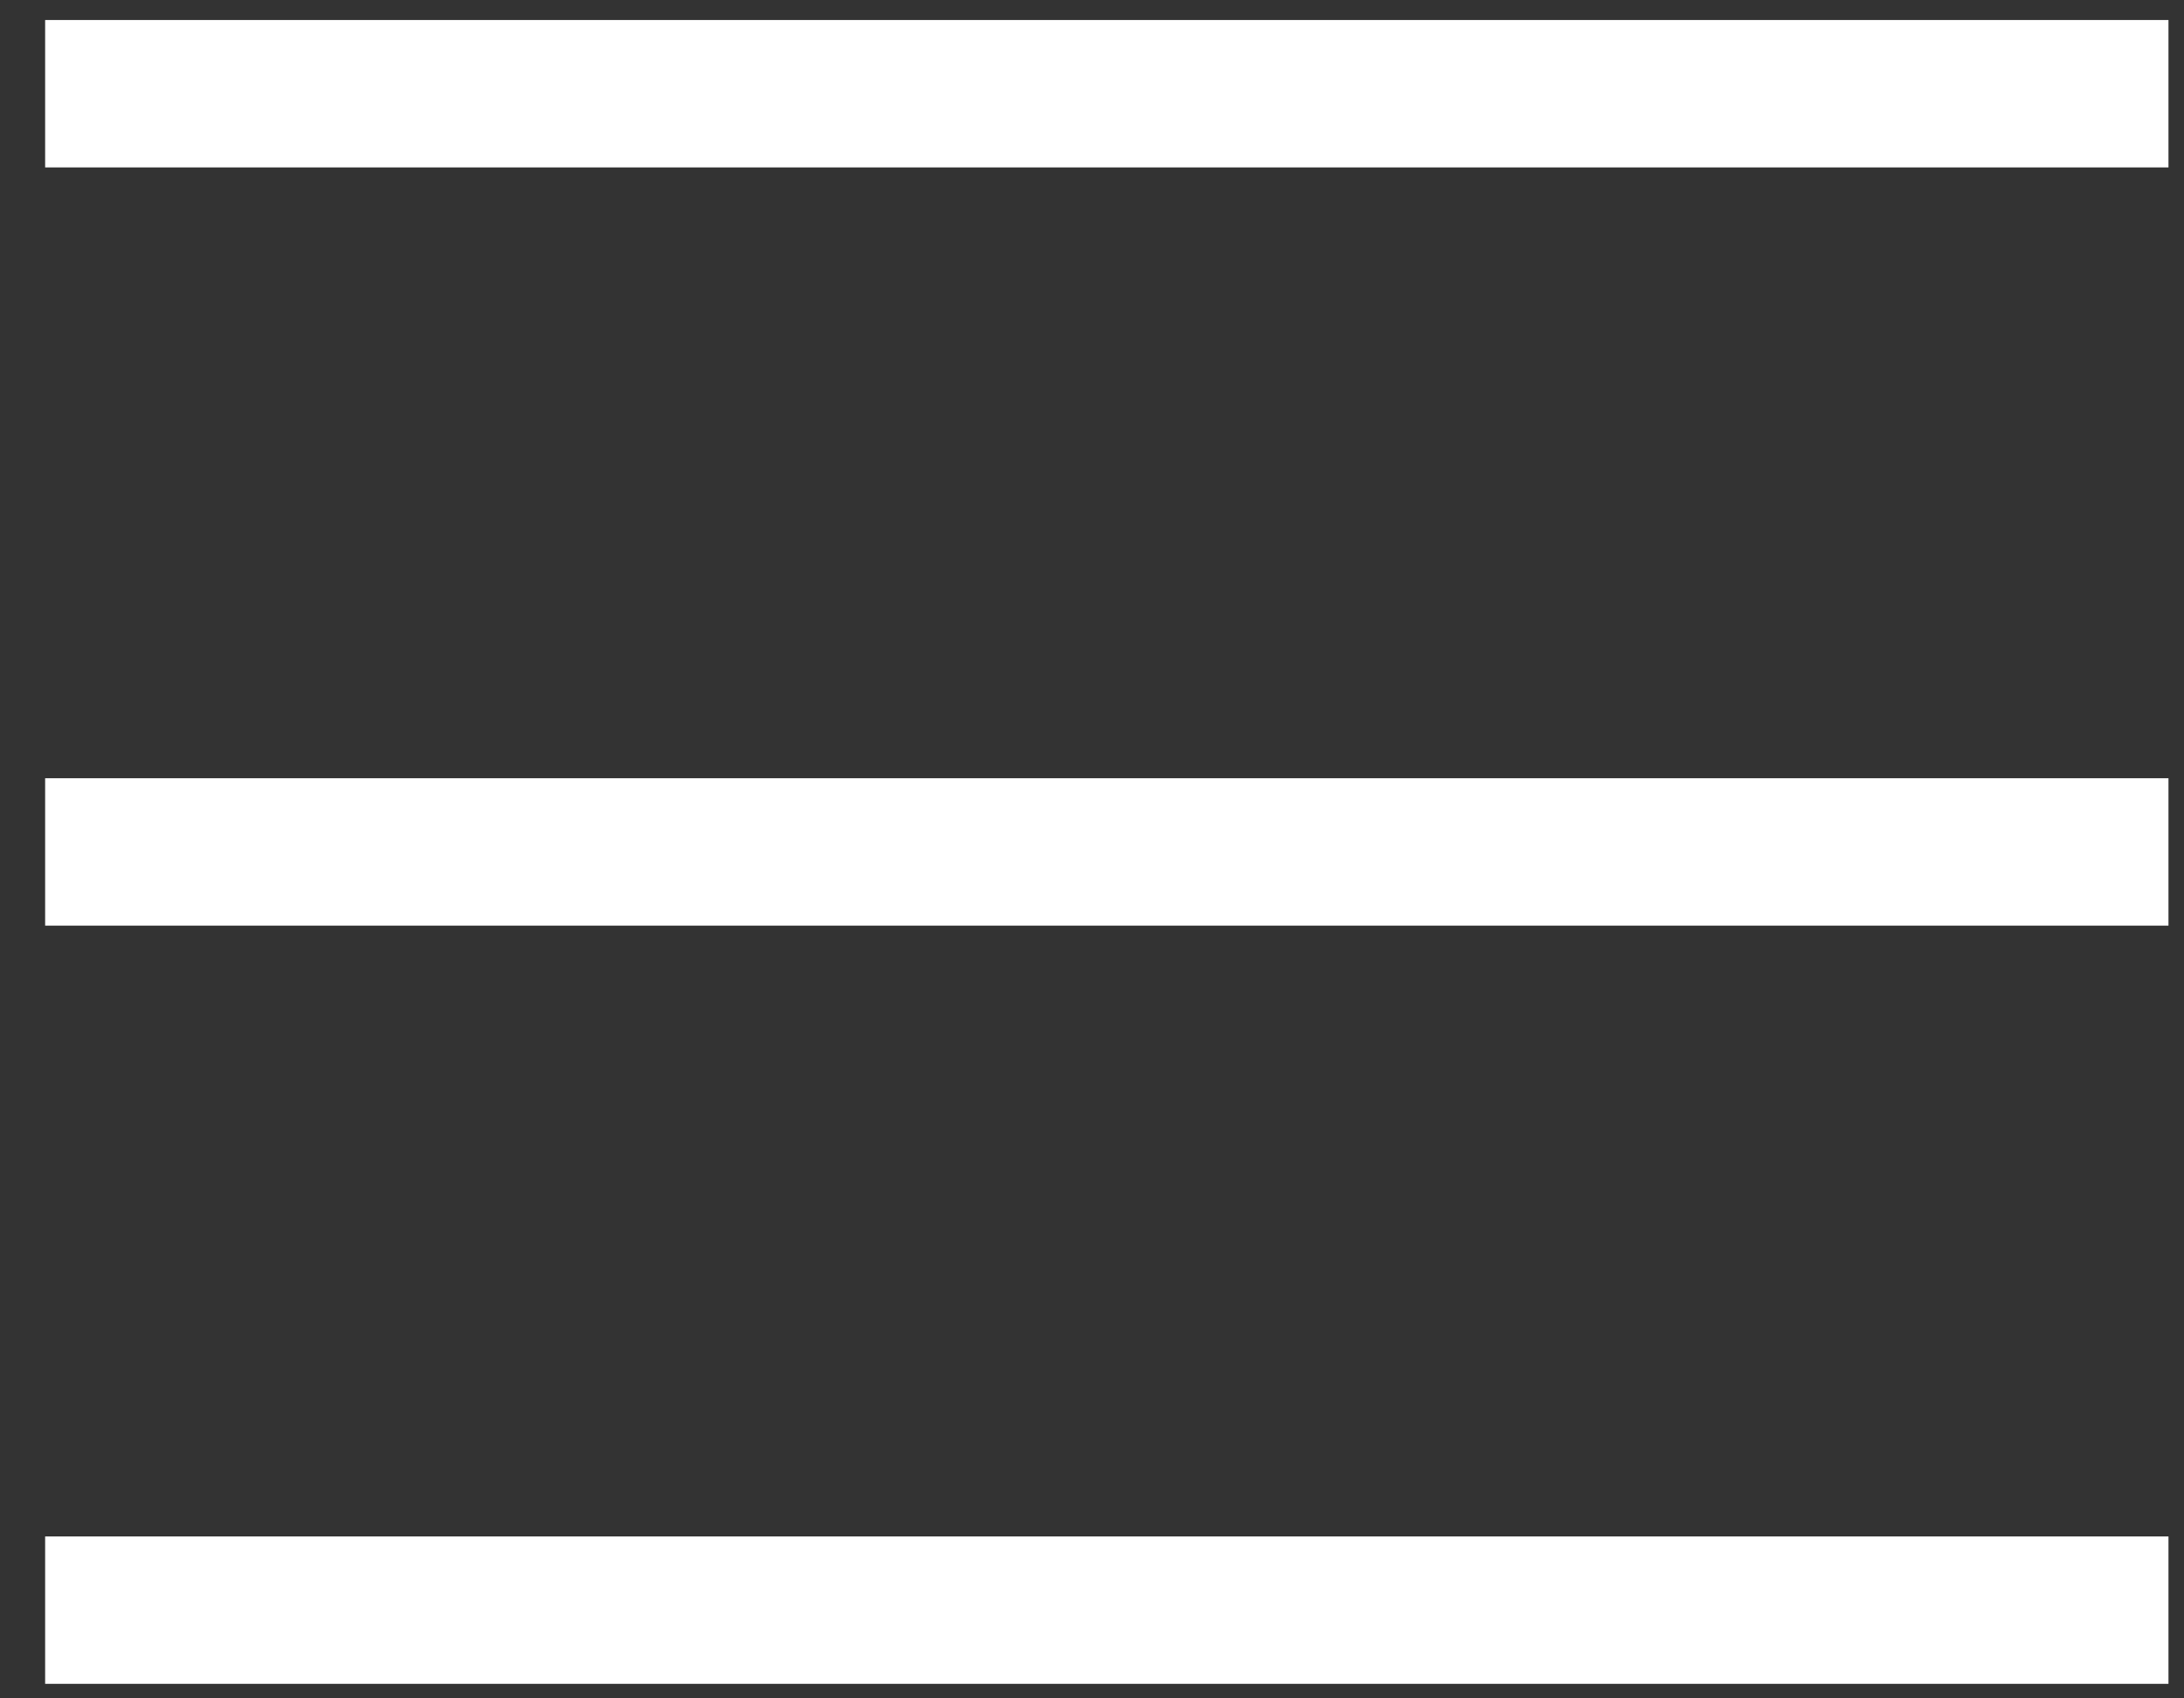 <svg xmlns="http://www.w3.org/2000/svg" width="36" height="28" viewBox="0 0 36 28"><rect x="0" y="0" width="36" height="28" fill="#333333" stroke="none"/><g><g><path fill="none" stroke="#fff" stroke-miterlimit="20" stroke-width="2.43" d="M.744 1.545h35"/></g><g><path fill="none" stroke="#fff" stroke-miterlimit="20" stroke-width="2.43" d="M.744 14.045h35"/></g><g><path fill="none" stroke="#fff" stroke-miterlimit="20" stroke-width="2.43" d="M.744 26.545h35"/></g></g></svg>